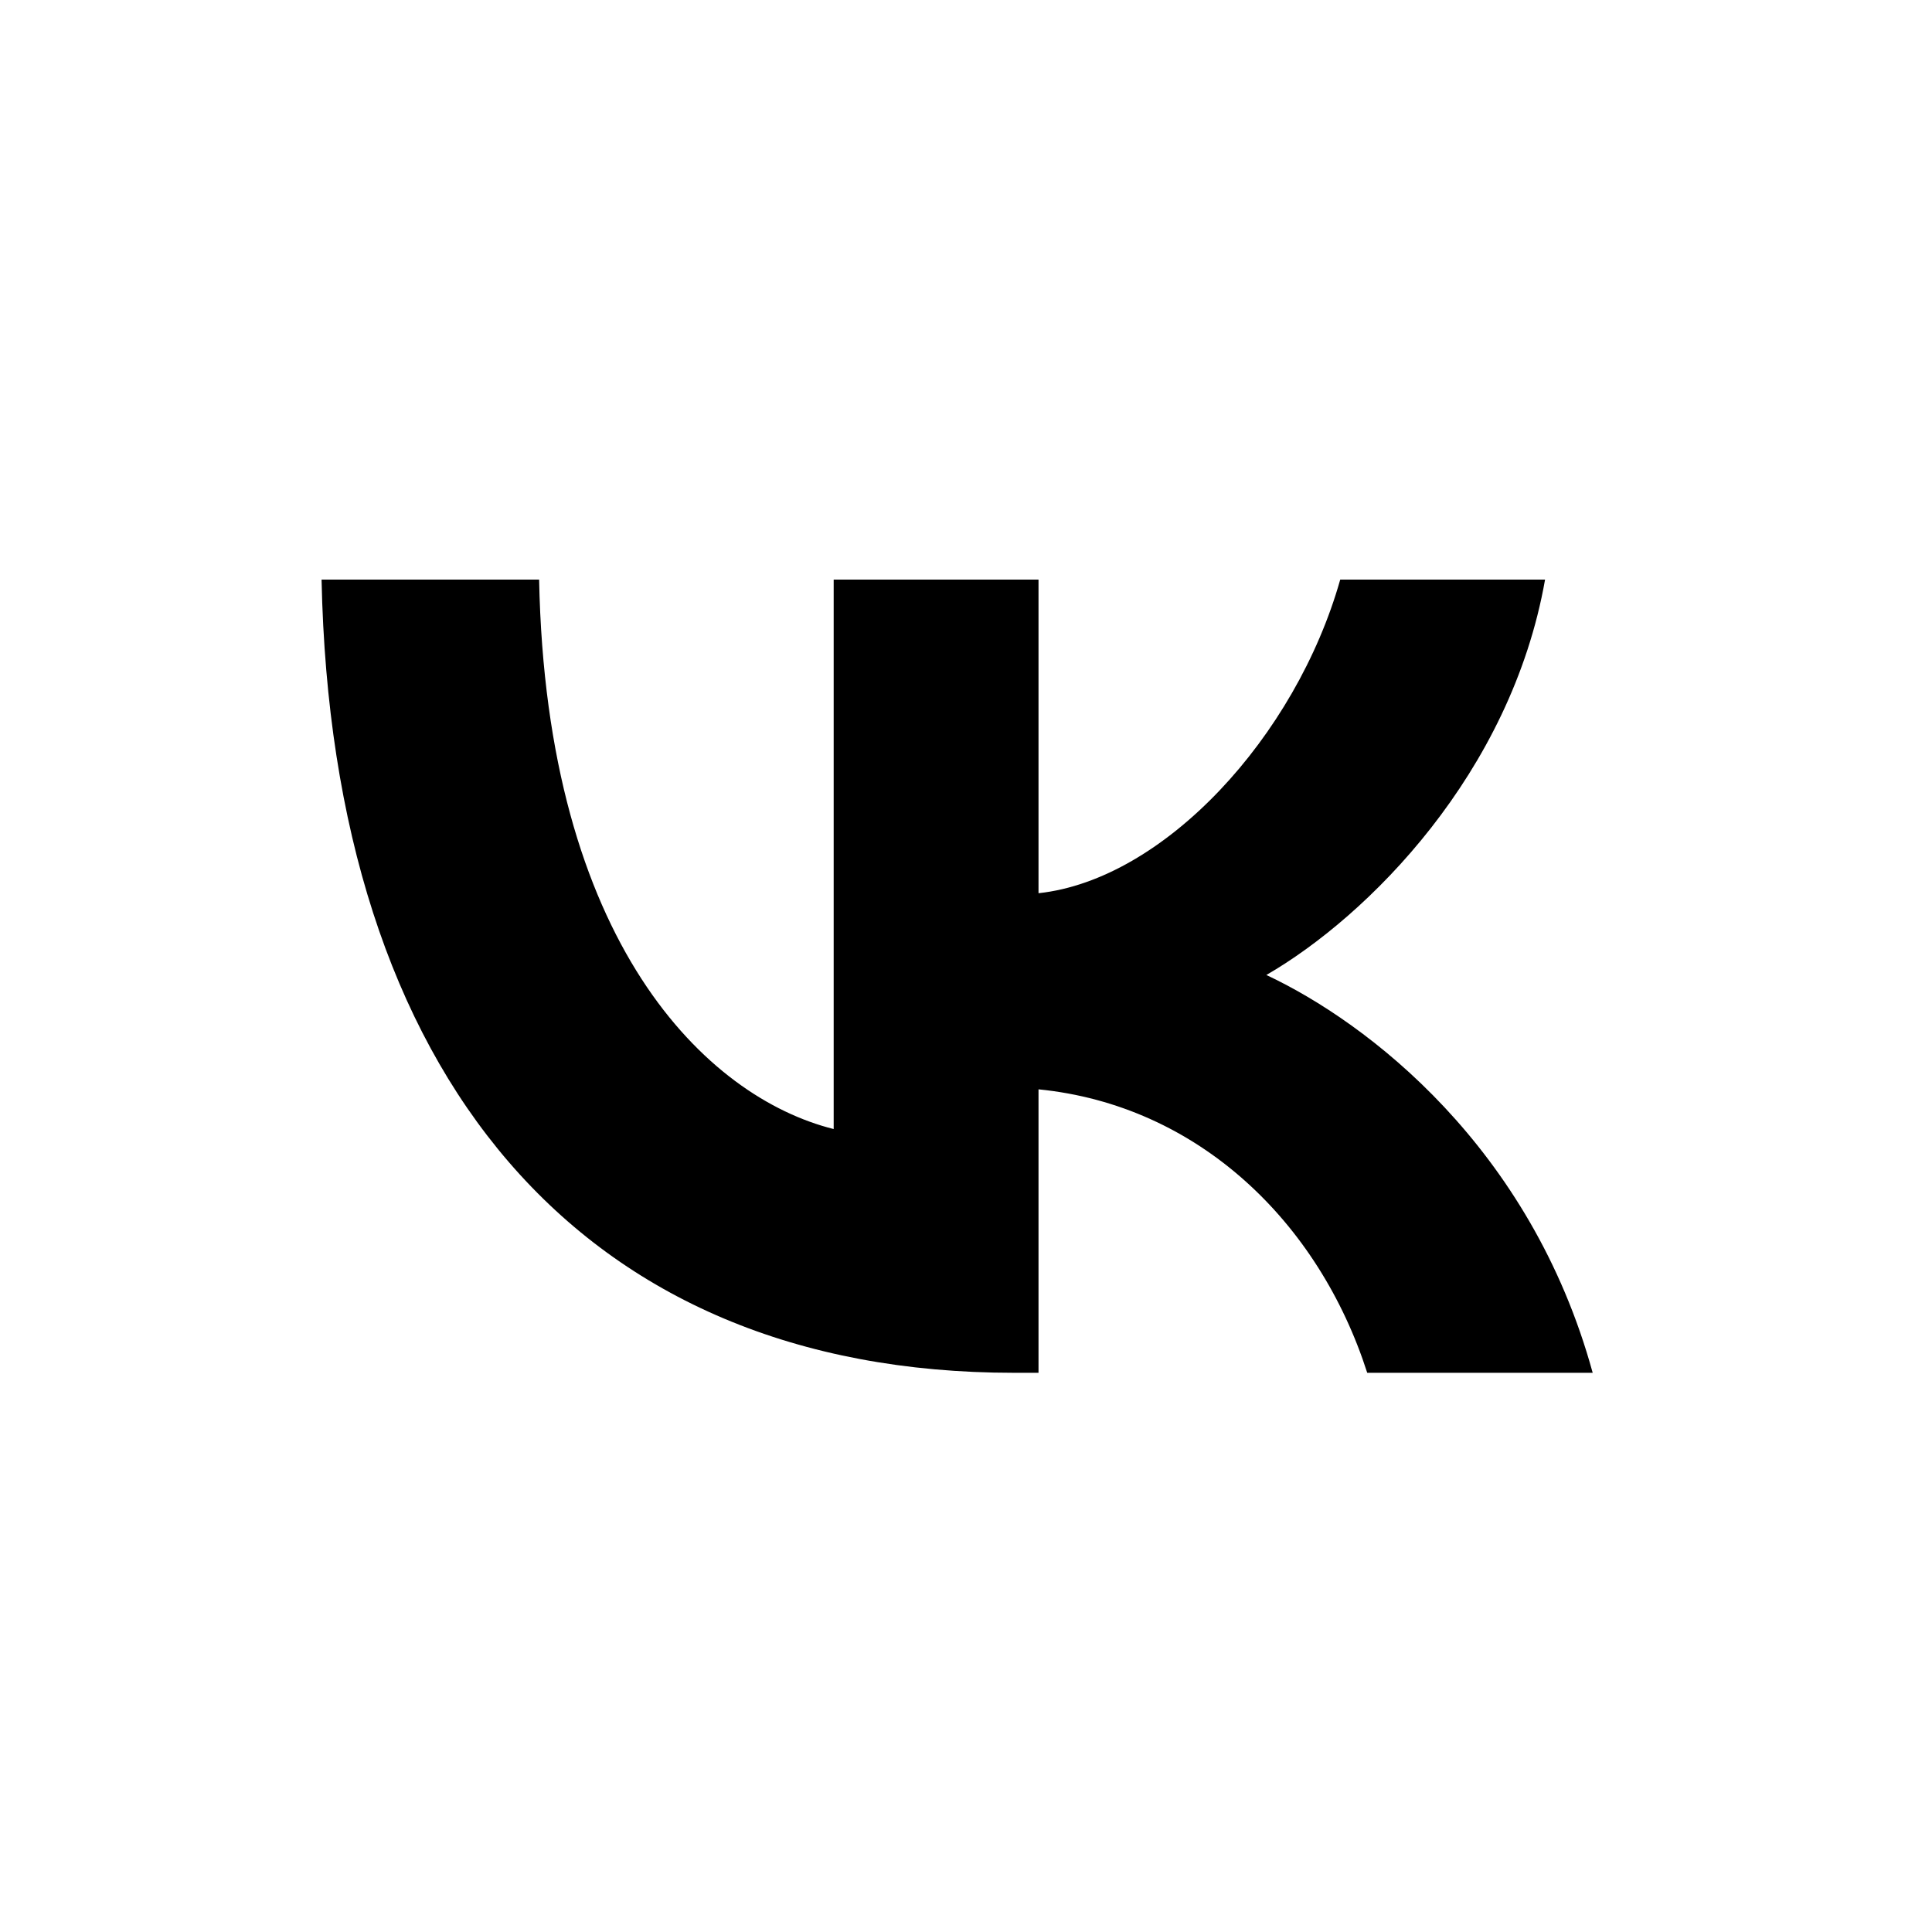<svg width="43" height="43" viewBox="0 0 43 43" fill="none" xmlns="http://www.w3.org/2000/svg">
<path d="M22.566 30.554C12.9 30.554 7.387 23.927 7.157 12.9H11.999C12.158 20.994 15.727 24.422 18.555 25.129V12.9H23.114V19.88C25.906 19.58 28.839 16.399 29.829 12.9H34.388C33.628 17.212 30.447 20.393 28.185 21.7C30.447 22.761 34.07 25.535 35.448 30.554H30.43C29.352 27.196 26.666 24.598 23.114 24.245V30.554H22.566Z" fill="#000000"/>
</svg>
